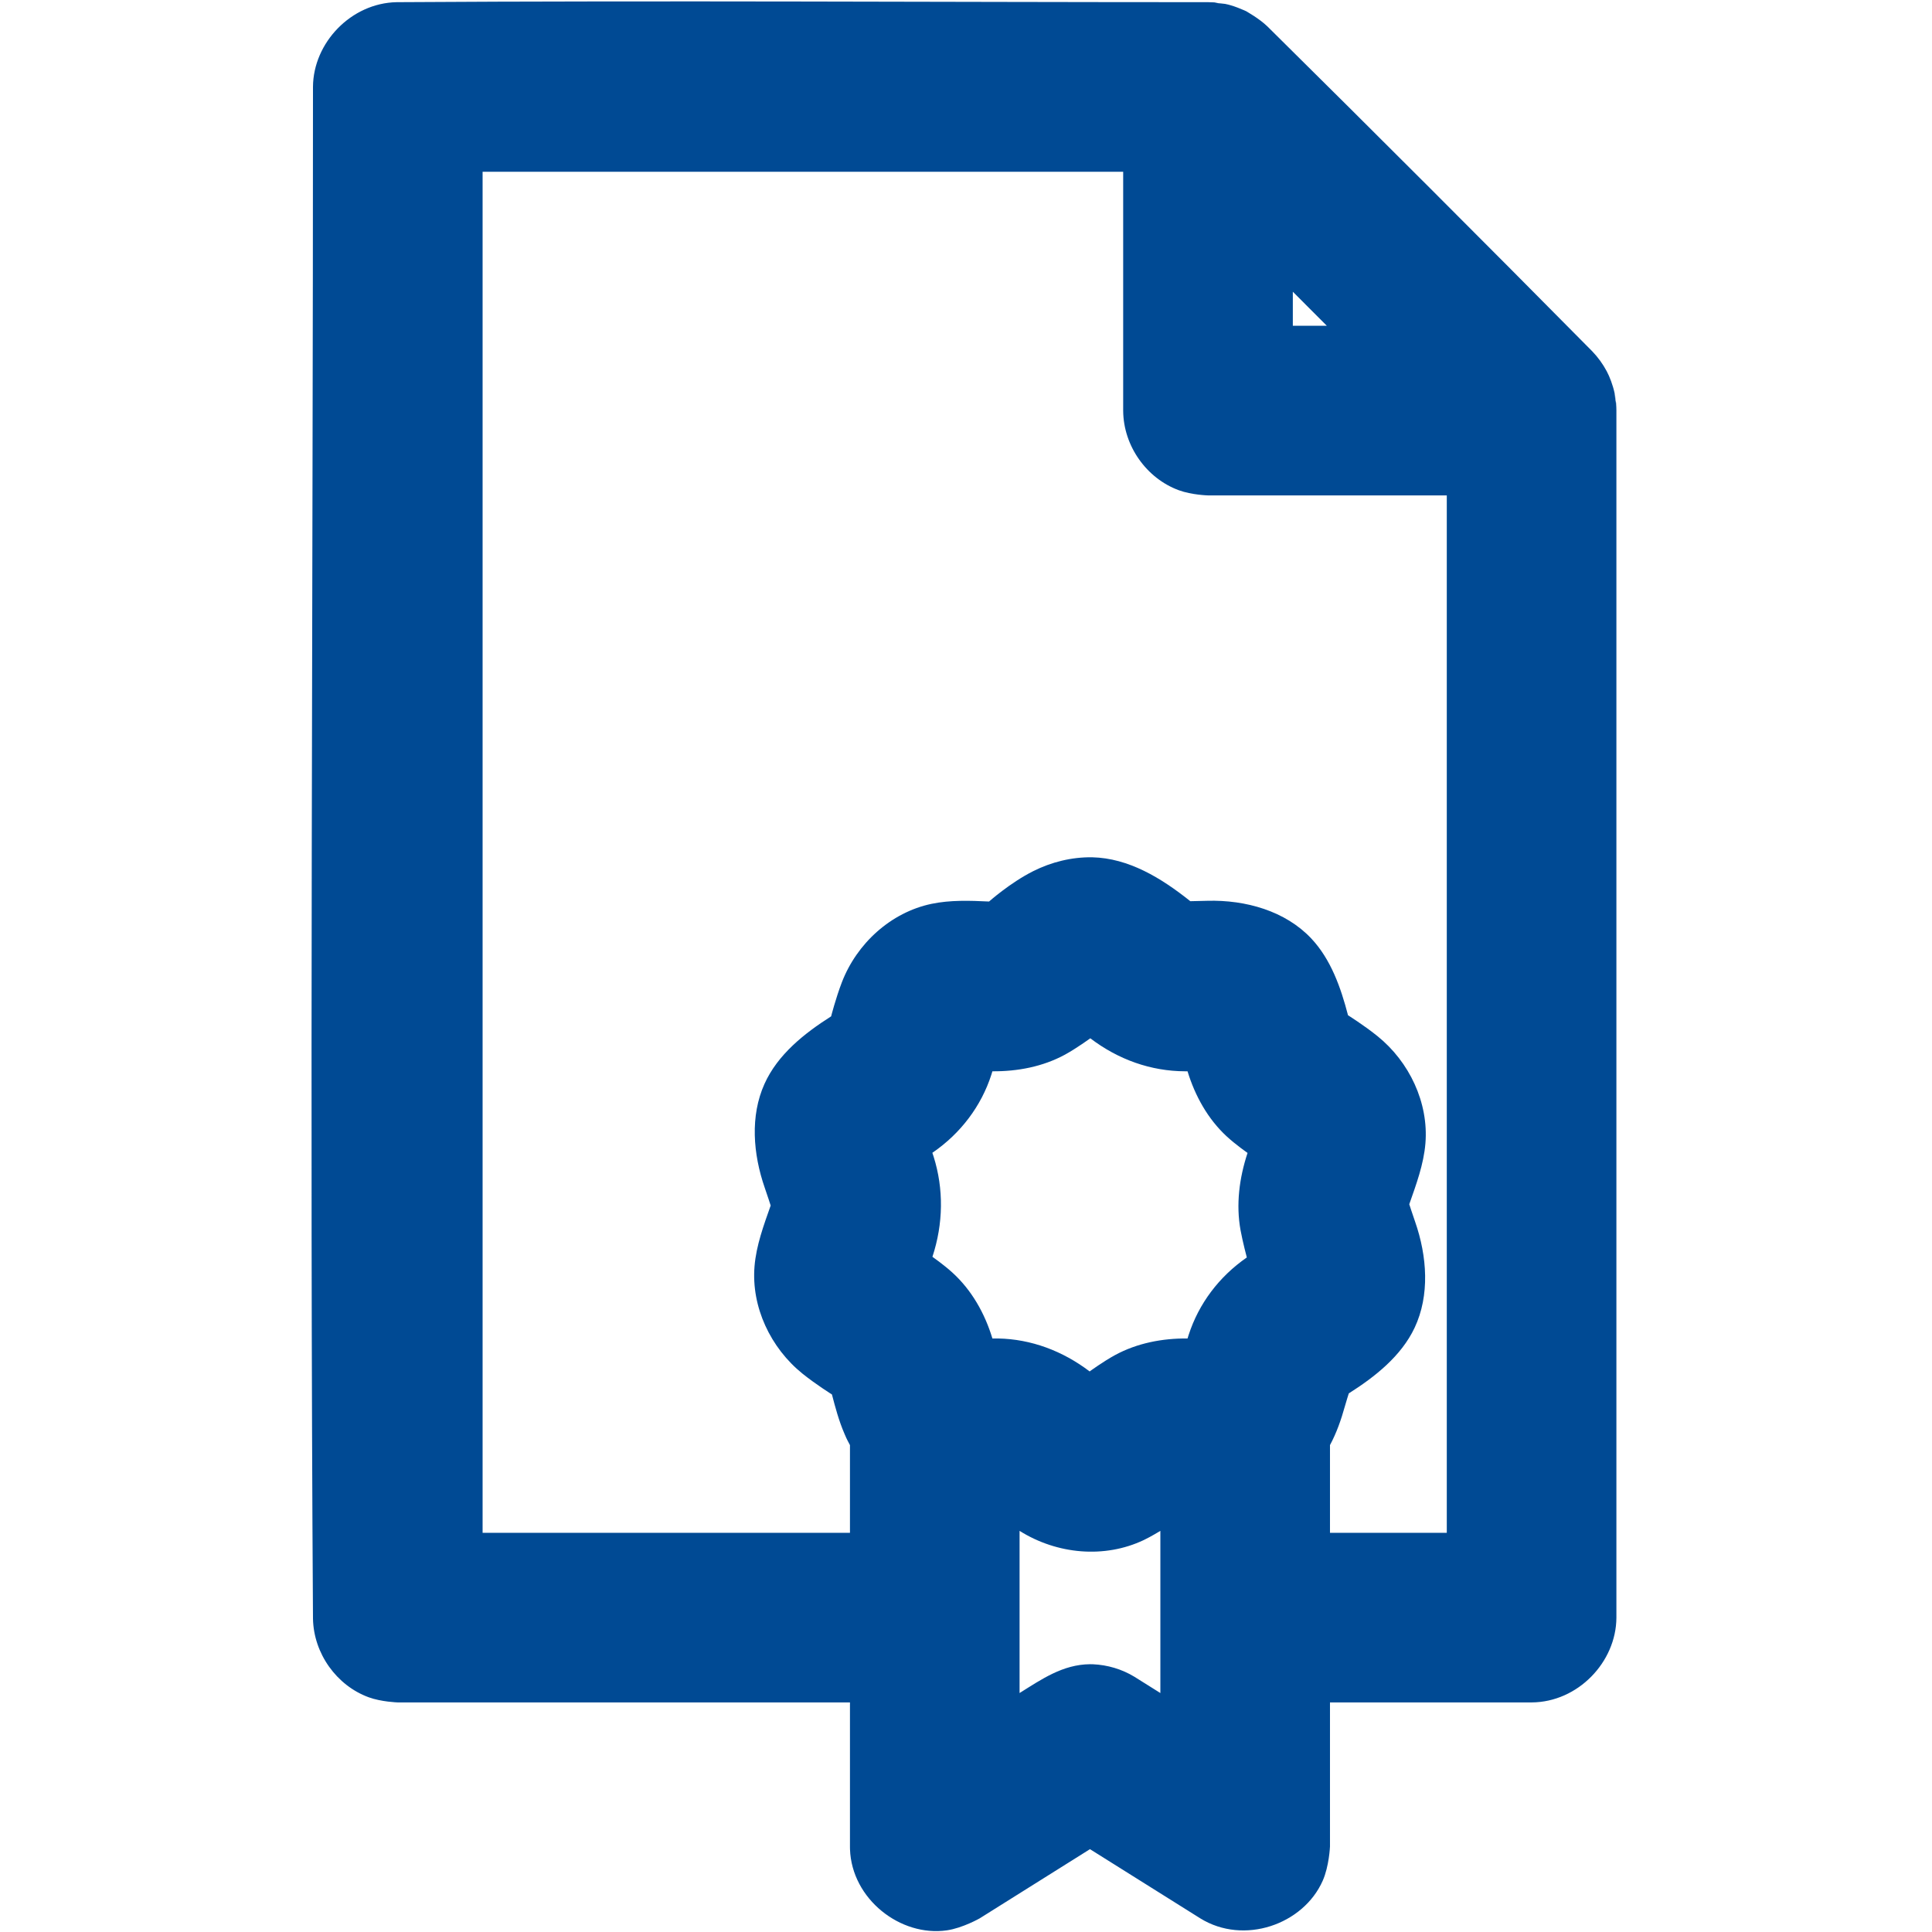 <svg width="48" height="48" viewBox="0 0 48 48" fill="none" xmlns="http://www.w3.org/2000/svg">
<path fill-rule="evenodd" clip-rule="evenodd" d="M40.142 9.937C40.155 10.034 40.148 9.976 40.157 10.116C40.157 10.116 40.159 10.138 40.159 10.193V40.193C40.153 41.294 39.202 42.289 38.056 42.296H33.043V45.878C33.043 45.878 33.022 46.367 32.862 46.727C32.38 47.816 30.903 48.332 29.819 47.66L27.08 45.942L24.34 47.661C24.34 47.661 23.914 47.903 23.524 47.959C22.369 48.125 21.16 47.179 21.118 45.944C21.117 45.914 21.117 45.907 21.117 45.878V42.296H9.879C9.879 42.296 9.473 42.283 9.159 42.168C8.366 41.877 7.793 41.086 7.776 40.216C7.695 27.53 7.776 14.843 7.776 2.157C7.783 1.062 8.723 0.075 9.856 0.054C16.577 0.011 23.299 0.054 30.02 0.054C30.143 0.055 30.195 0.061 30.276 0.071H30.186L30.433 0.096C30.516 0.113 30.528 0.117 30.572 0.13C30.803 0.195 31.113 0.35 30.961 0.28C30.961 0.28 31.282 0.457 31.488 0.656C34.192 3.331 36.882 6.021 39.557 8.726C39.7 8.874 39.822 9.042 39.919 9.224C39.992 9.36 40.072 9.57 40.115 9.771L40.142 10.027C40.142 9.928 40.136 9.88 40.122 9.806L40.142 9.909V9.937ZM27.153 41.348C27.517 41.364 27.873 41.47 28.183 41.658L28.829 42.063V38.034C28.829 38.034 28.6 38.175 28.415 38.263C27.444 38.723 26.267 38.621 25.331 38.034V42.063C25.881 41.719 26.406 41.353 27.08 41.347C27.116 41.347 27.116 41.347 27.153 41.348ZM27.135 21.299C28.039 21.32 28.849 21.811 29.573 22.39C29.573 22.39 29.814 22.385 29.991 22.38C30.952 22.353 31.936 22.635 32.577 23.315C33.066 23.834 33.313 24.539 33.491 25.224C33.491 25.224 33.886 25.471 34.22 25.74C35.017 26.381 35.497 27.399 35.414 28.408C35.371 28.93 35.184 29.431 35.013 29.919C35.013 29.919 35.092 30.165 35.158 30.353C35.458 31.215 35.525 32.182 35.146 32.987C34.812 33.695 34.157 34.209 33.511 34.618C33.511 34.618 33.447 34.815 33.412 34.943C33.32 35.274 33.206 35.6 33.043 35.903V38.082H35.945V12.308H30.009C30.009 12.308 29.608 12.297 29.288 12.18C28.488 11.887 27.911 11.082 27.905 10.205V4.268H11.99V38.082H21.117V35.903C21.018 35.719 21.015 35.7 20.977 35.613C20.843 35.303 20.755 34.974 20.669 34.645C20.669 34.645 20.274 34.398 19.94 34.13C19.144 33.489 18.663 32.472 18.746 31.461C18.789 30.939 18.976 30.438 19.147 29.951C19.147 29.951 19.068 29.704 19.002 29.516C18.707 28.668 18.635 27.725 18.993 26.93C19.321 26.199 19.987 25.671 20.649 25.251C20.649 25.251 20.763 24.804 20.915 24.407C21.287 23.439 22.133 22.668 23.142 22.456C23.611 22.358 24.097 22.375 24.573 22.398C24.573 22.398 25.095 21.933 25.667 21.645C26.121 21.417 26.622 21.292 27.135 21.299ZM24.796 33.254C25.617 33.269 26.401 33.563 27.072 34.073C27.072 34.073 27.411 33.825 27.704 33.666C28.25 33.37 28.876 33.248 29.504 33.254C29.513 33.225 29.522 33.197 29.531 33.168C29.782 32.39 30.287 31.718 30.977 31.241C30.977 31.241 30.876 30.863 30.821 30.564C30.705 29.927 30.789 29.27 30.995 28.644C30.995 28.644 30.693 28.433 30.478 28.234C30.011 27.803 29.691 27.229 29.504 26.616C29.483 26.616 29.462 26.616 29.442 26.616C28.595 26.613 27.786 26.327 27.088 25.796C27.088 25.796 26.749 26.044 26.456 26.204C25.91 26.5 25.282 26.621 24.656 26.616C24.648 26.644 24.639 26.672 24.63 26.701C24.378 27.482 23.868 28.155 23.183 28.628L23.164 28.641C23.175 28.672 23.185 28.703 23.195 28.734C23.449 29.542 23.437 30.399 23.166 31.225C23.166 31.225 23.453 31.426 23.661 31.616C24.14 32.051 24.468 32.631 24.656 33.254C24.691 33.254 24.697 33.253 24.796 33.254ZM32.12 8.094H32.965L32.12 7.248V8.094ZM30.401 0.09L30.276 0.071C30.276 0.071 30.345 0.079 30.401 0.09Z" fill="#004A94"/>
</svg>
